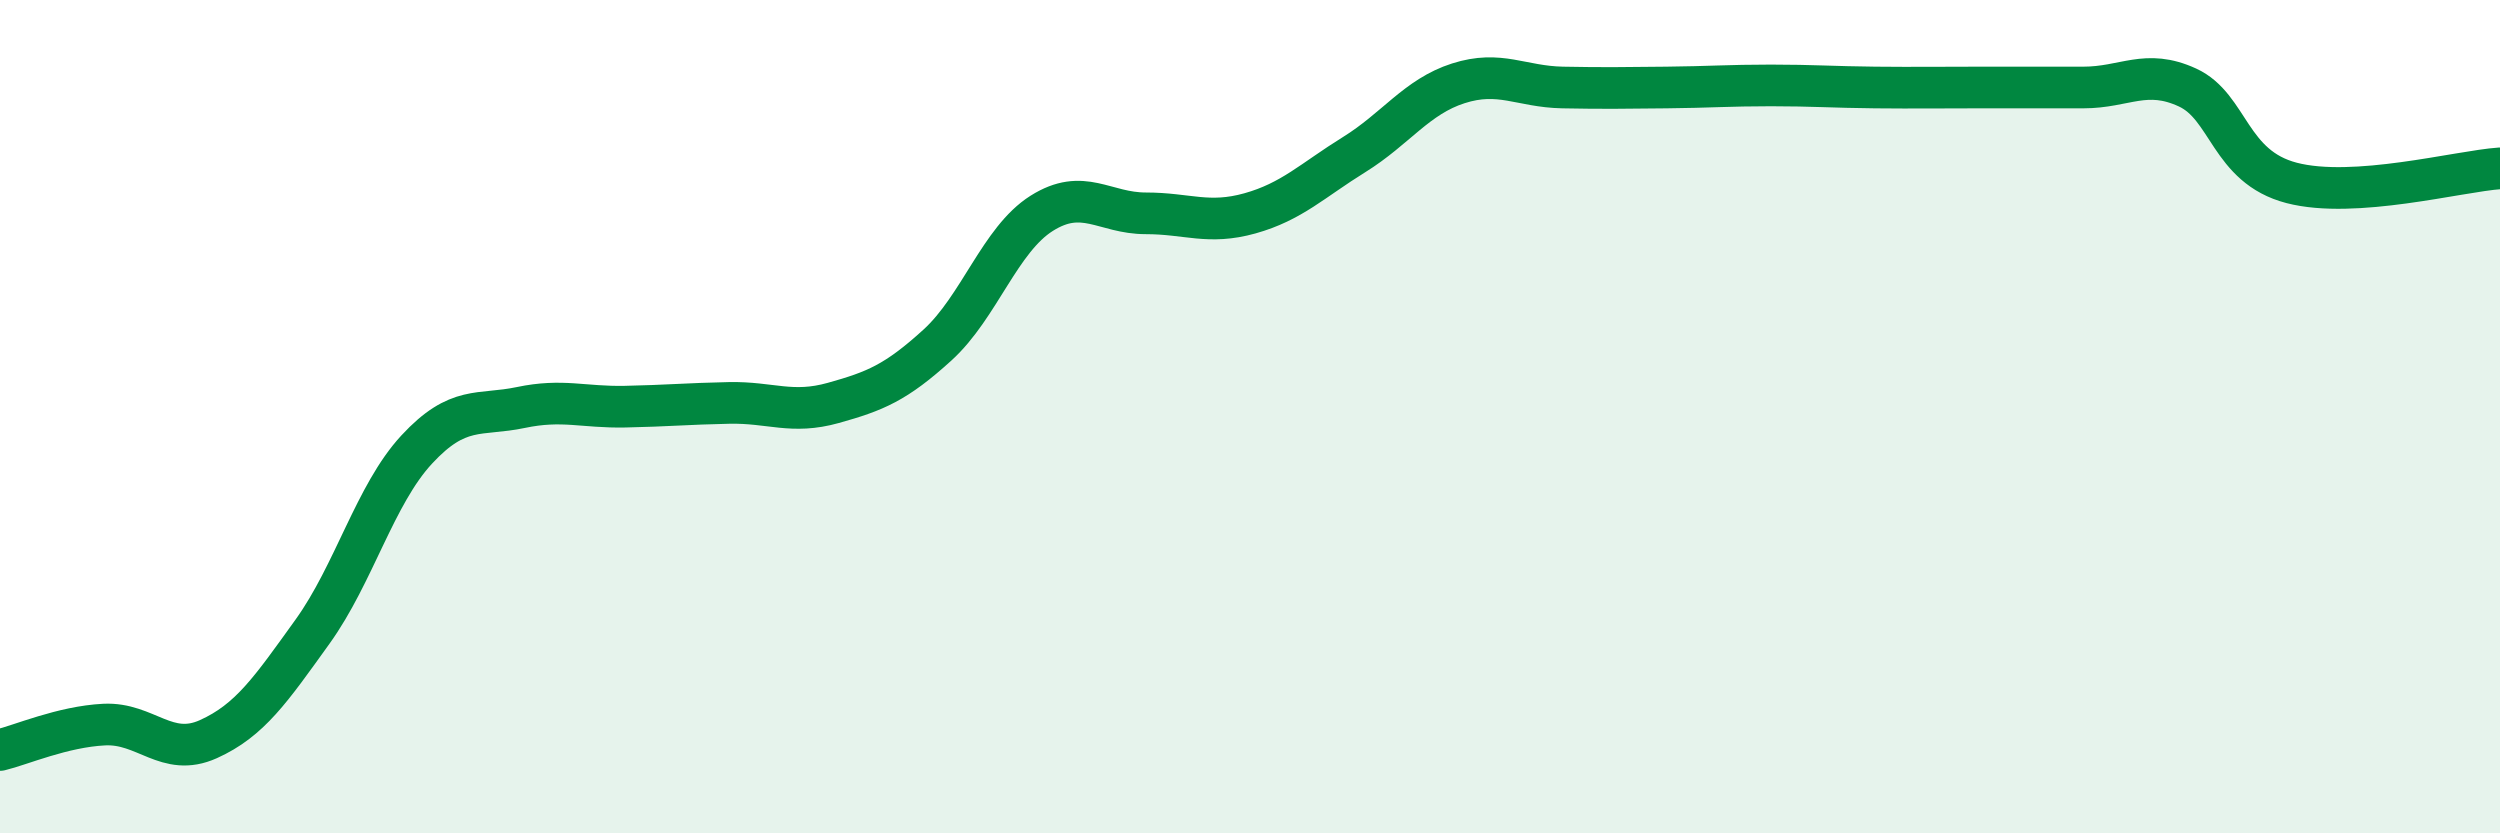 
    <svg width="60" height="20" viewBox="0 0 60 20" xmlns="http://www.w3.org/2000/svg">
      <path
        d="M 0,18 C 0.5,17.88 1.5,17.44 2.5,17.39 C 3.5,17.34 4,18.19 5,17.74 C 6,17.29 6.5,16.55 7.5,15.16 C 8.5,13.77 9,11.87 10,10.79 C 11,9.71 11.5,9.99 12.5,9.78 C 13.5,9.57 14,9.78 15,9.76 C 16,9.74 16.5,9.69 17.5,9.67 C 18.5,9.65 19,9.95 20,9.67 C 21,9.39 21.5,9.19 22.5,8.28 C 23.5,7.37 24,5.75 25,5.12 C 26,4.49 26.5,5.12 27.5,5.12 C 28.5,5.12 29,5.4 30,5.12 C 31,4.84 31.5,4.33 32.5,3.71 C 33.5,3.09 34,2.32 35,2 C 36,1.68 36.5,2.08 37.5,2.1 C 38.5,2.12 39,2.11 40,2.1 C 41,2.09 41.5,2.05 42.5,2.05 C 43.5,2.05 44,2.09 45,2.1 C 46,2.11 46.5,2.1 47.5,2.1 C 48.5,2.1 49,2.1 50,2.1 C 51,2.1 51.5,1.64 52.5,2.1 C 53.5,2.56 53.5,4 55,4.39 C 56.5,4.78 59,4.11 60,4.04L60 20L0 20Z"
        fill="#008740"
        opacity="0.1"
        stroke-linecap="round"
        stroke-linejoin="round"
      />
      <path
        d="M 0,18 C 0.5,17.88 1.5,17.44 2.5,17.39 C 3.5,17.34 4,18.19 5,17.74 C 6,17.29 6.5,16.55 7.5,15.16 C 8.5,13.77 9,11.87 10,10.79 C 11,9.71 11.5,9.99 12.5,9.78 C 13.5,9.57 14,9.78 15,9.76 C 16,9.74 16.5,9.69 17.5,9.67 C 18.5,9.65 19,9.95 20,9.67 C 21,9.39 21.5,9.19 22.5,8.28 C 23.5,7.37 24,5.75 25,5.12 C 26,4.49 26.5,5.12 27.5,5.12 C 28.5,5.12 29,5.4 30,5.12 C 31,4.84 31.5,4.33 32.5,3.71 C 33.5,3.09 34,2.32 35,2 C 36,1.68 36.5,2.08 37.5,2.1 C 38.5,2.12 39,2.11 40,2.1 C 41,2.09 41.5,2.05 42.5,2.05 C 43.5,2.05 44,2.09 45,2.1 C 46,2.11 46.5,2.1 47.5,2.1 C 48.5,2.1 49,2.1 50,2.1 C 51,2.1 51.5,1.64 52.5,2.1 C 53.5,2.56 53.5,4 55,4.39 C 56.5,4.78 59,4.11 60,4.04"
        stroke="#008740"
        stroke-width="1"
        fill="none"
        stroke-linecap="round"
        stroke-linejoin="round"
      />
    </svg>
  